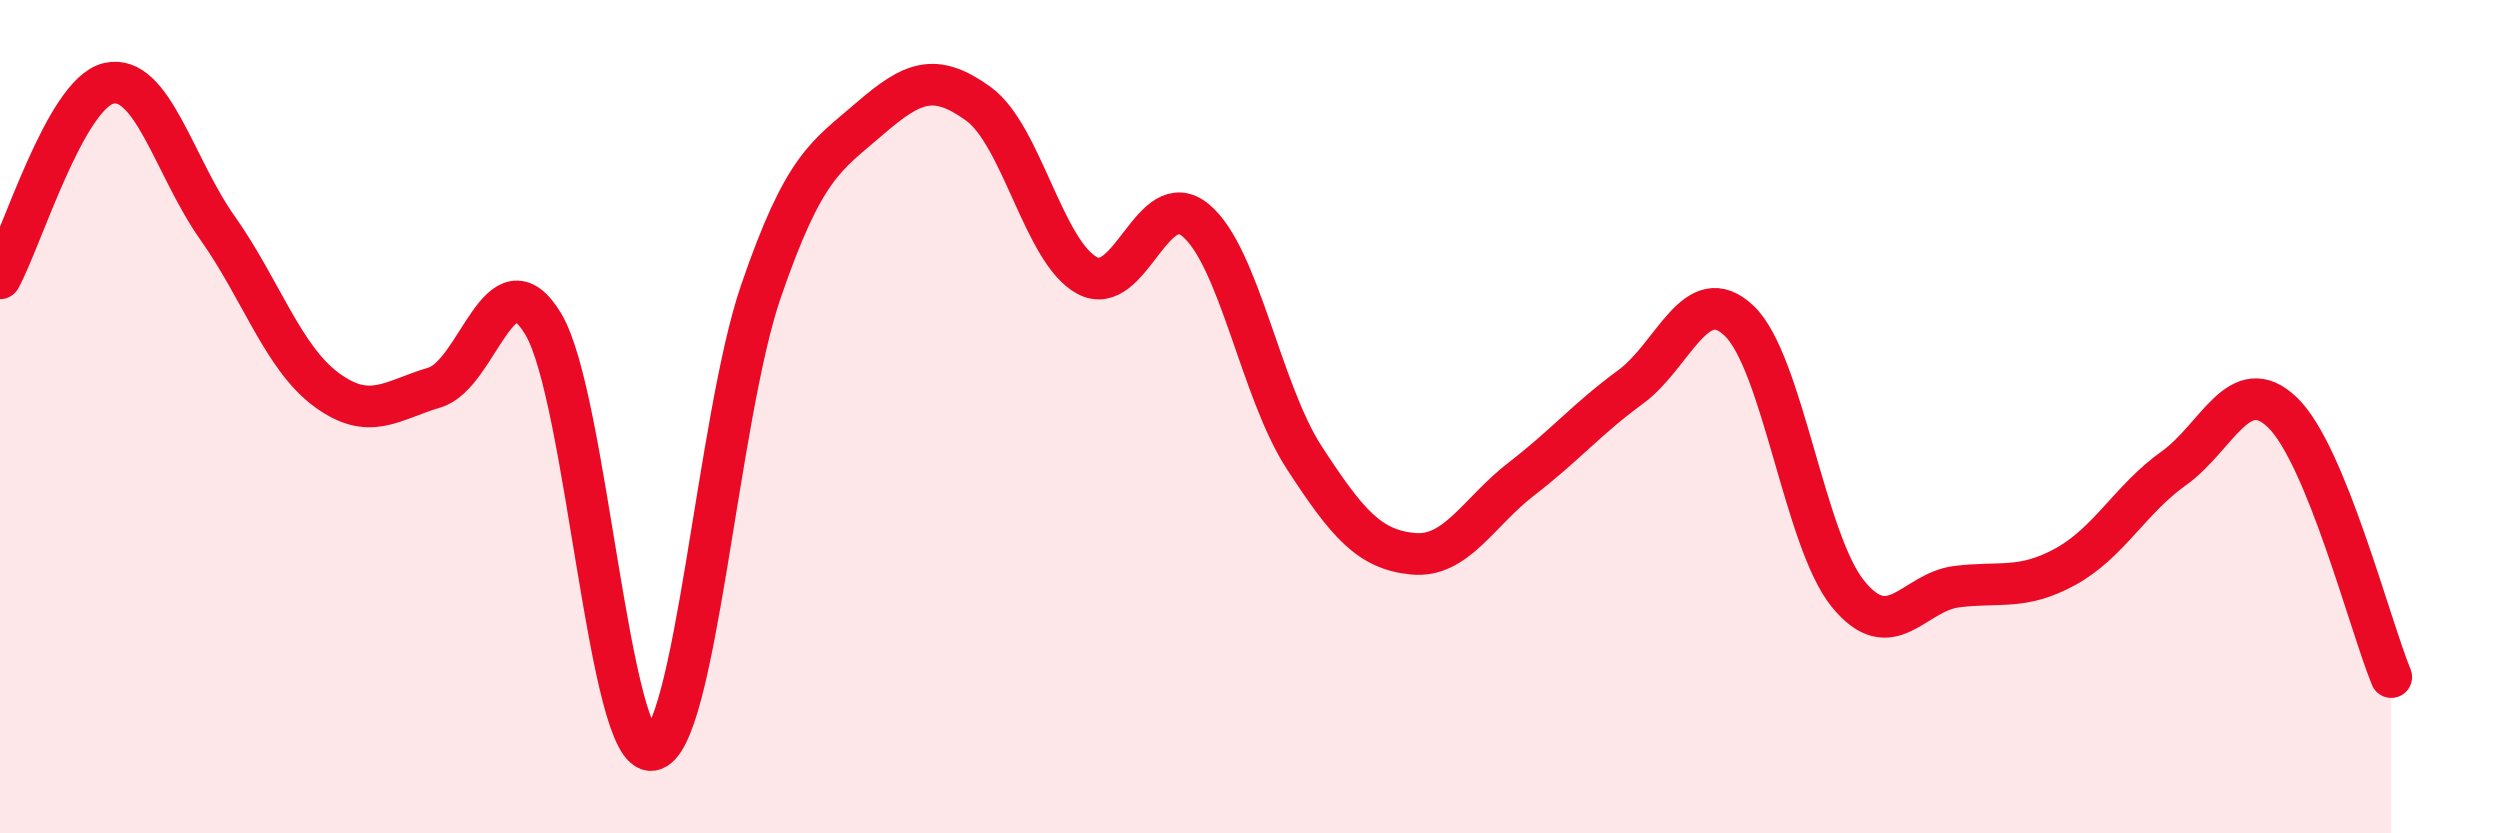 
    <svg width="60" height="20" viewBox="0 0 60 20" xmlns="http://www.w3.org/2000/svg">
      <path
        d="M 0,6.68 C 0.52,5.74 1.57,2.24 2.61,2 C 3.65,1.76 4.18,4 5.22,5.47 C 6.26,6.94 6.79,8.58 7.83,9.35 C 8.87,10.12 9.39,9.61 10.43,9.3 C 11.47,8.99 12,6.04 13.04,7.78 C 14.08,9.52 14.61,18.16 15.65,18 C 16.69,17.84 17.22,10.03 18.26,7 C 19.3,3.97 19.83,3.75 20.87,2.85 C 21.91,1.95 22.44,1.74 23.48,2.49 C 24.52,3.24 25.05,6.05 26.09,6.61 C 27.13,7.17 27.66,4.42 28.7,5.29 C 29.74,6.16 30.26,9.38 31.3,10.98 C 32.34,12.58 32.87,13.19 33.91,13.29 C 34.95,13.39 35.48,12.29 36.52,11.49 C 37.56,10.69 38.09,10.05 39.13,9.29 C 40.17,8.53 40.7,6.71 41.74,7.7 C 42.78,8.69 43.31,12.97 44.35,14.25 C 45.39,15.53 45.92,14.21 46.96,14.08 C 48,13.95 48.53,14.17 49.57,13.6 C 50.61,13.03 51.13,11.98 52.17,11.24 C 53.21,10.5 53.74,8.9 54.78,9.9 C 55.82,10.9 56.87,14.98 57.39,16.25L57.39 20L0 20Z"
        fill="#EB0A25"
        opacity="0.1"
        stroke-linecap="round"
        stroke-linejoin="round"
      />
      <path
        d="M 0,6.68 C 0.52,5.74 1.57,2.24 2.61,2 C 3.65,1.76 4.18,4 5.22,5.47 C 6.26,6.94 6.79,8.58 7.83,9.35 C 8.87,10.12 9.39,9.61 10.43,9.3 C 11.47,8.99 12,6.04 13.04,7.78 C 14.08,9.52 14.61,18.16 15.65,18 C 16.69,17.84 17.22,10.03 18.26,7 C 19.3,3.97 19.83,3.75 20.87,2.85 C 21.91,1.95 22.44,1.74 23.48,2.49 C 24.52,3.24 25.05,6.05 26.09,6.61 C 27.13,7.17 27.66,4.42 28.7,5.29 C 29.74,6.16 30.26,9.38 31.3,10.98 C 32.34,12.58 32.87,13.19 33.91,13.29 C 34.95,13.39 35.48,12.29 36.52,11.49 C 37.56,10.69 38.09,10.05 39.13,9.29 C 40.17,8.53 40.7,6.71 41.74,7.7 C 42.78,8.69 43.31,12.97 44.35,14.25 C 45.39,15.53 45.92,14.21 46.96,14.08 C 48,13.95 48.53,14.17 49.57,13.6 C 50.61,13.03 51.13,11.98 52.17,11.24 C 53.21,10.5 53.74,8.9 54.78,9.9 C 55.82,10.9 56.87,14.98 57.39,16.25"
        stroke="#EB0A25"
        stroke-width="1"
        fill="none"
        stroke-linecap="round"
        stroke-linejoin="round"
      />
    </svg>
  